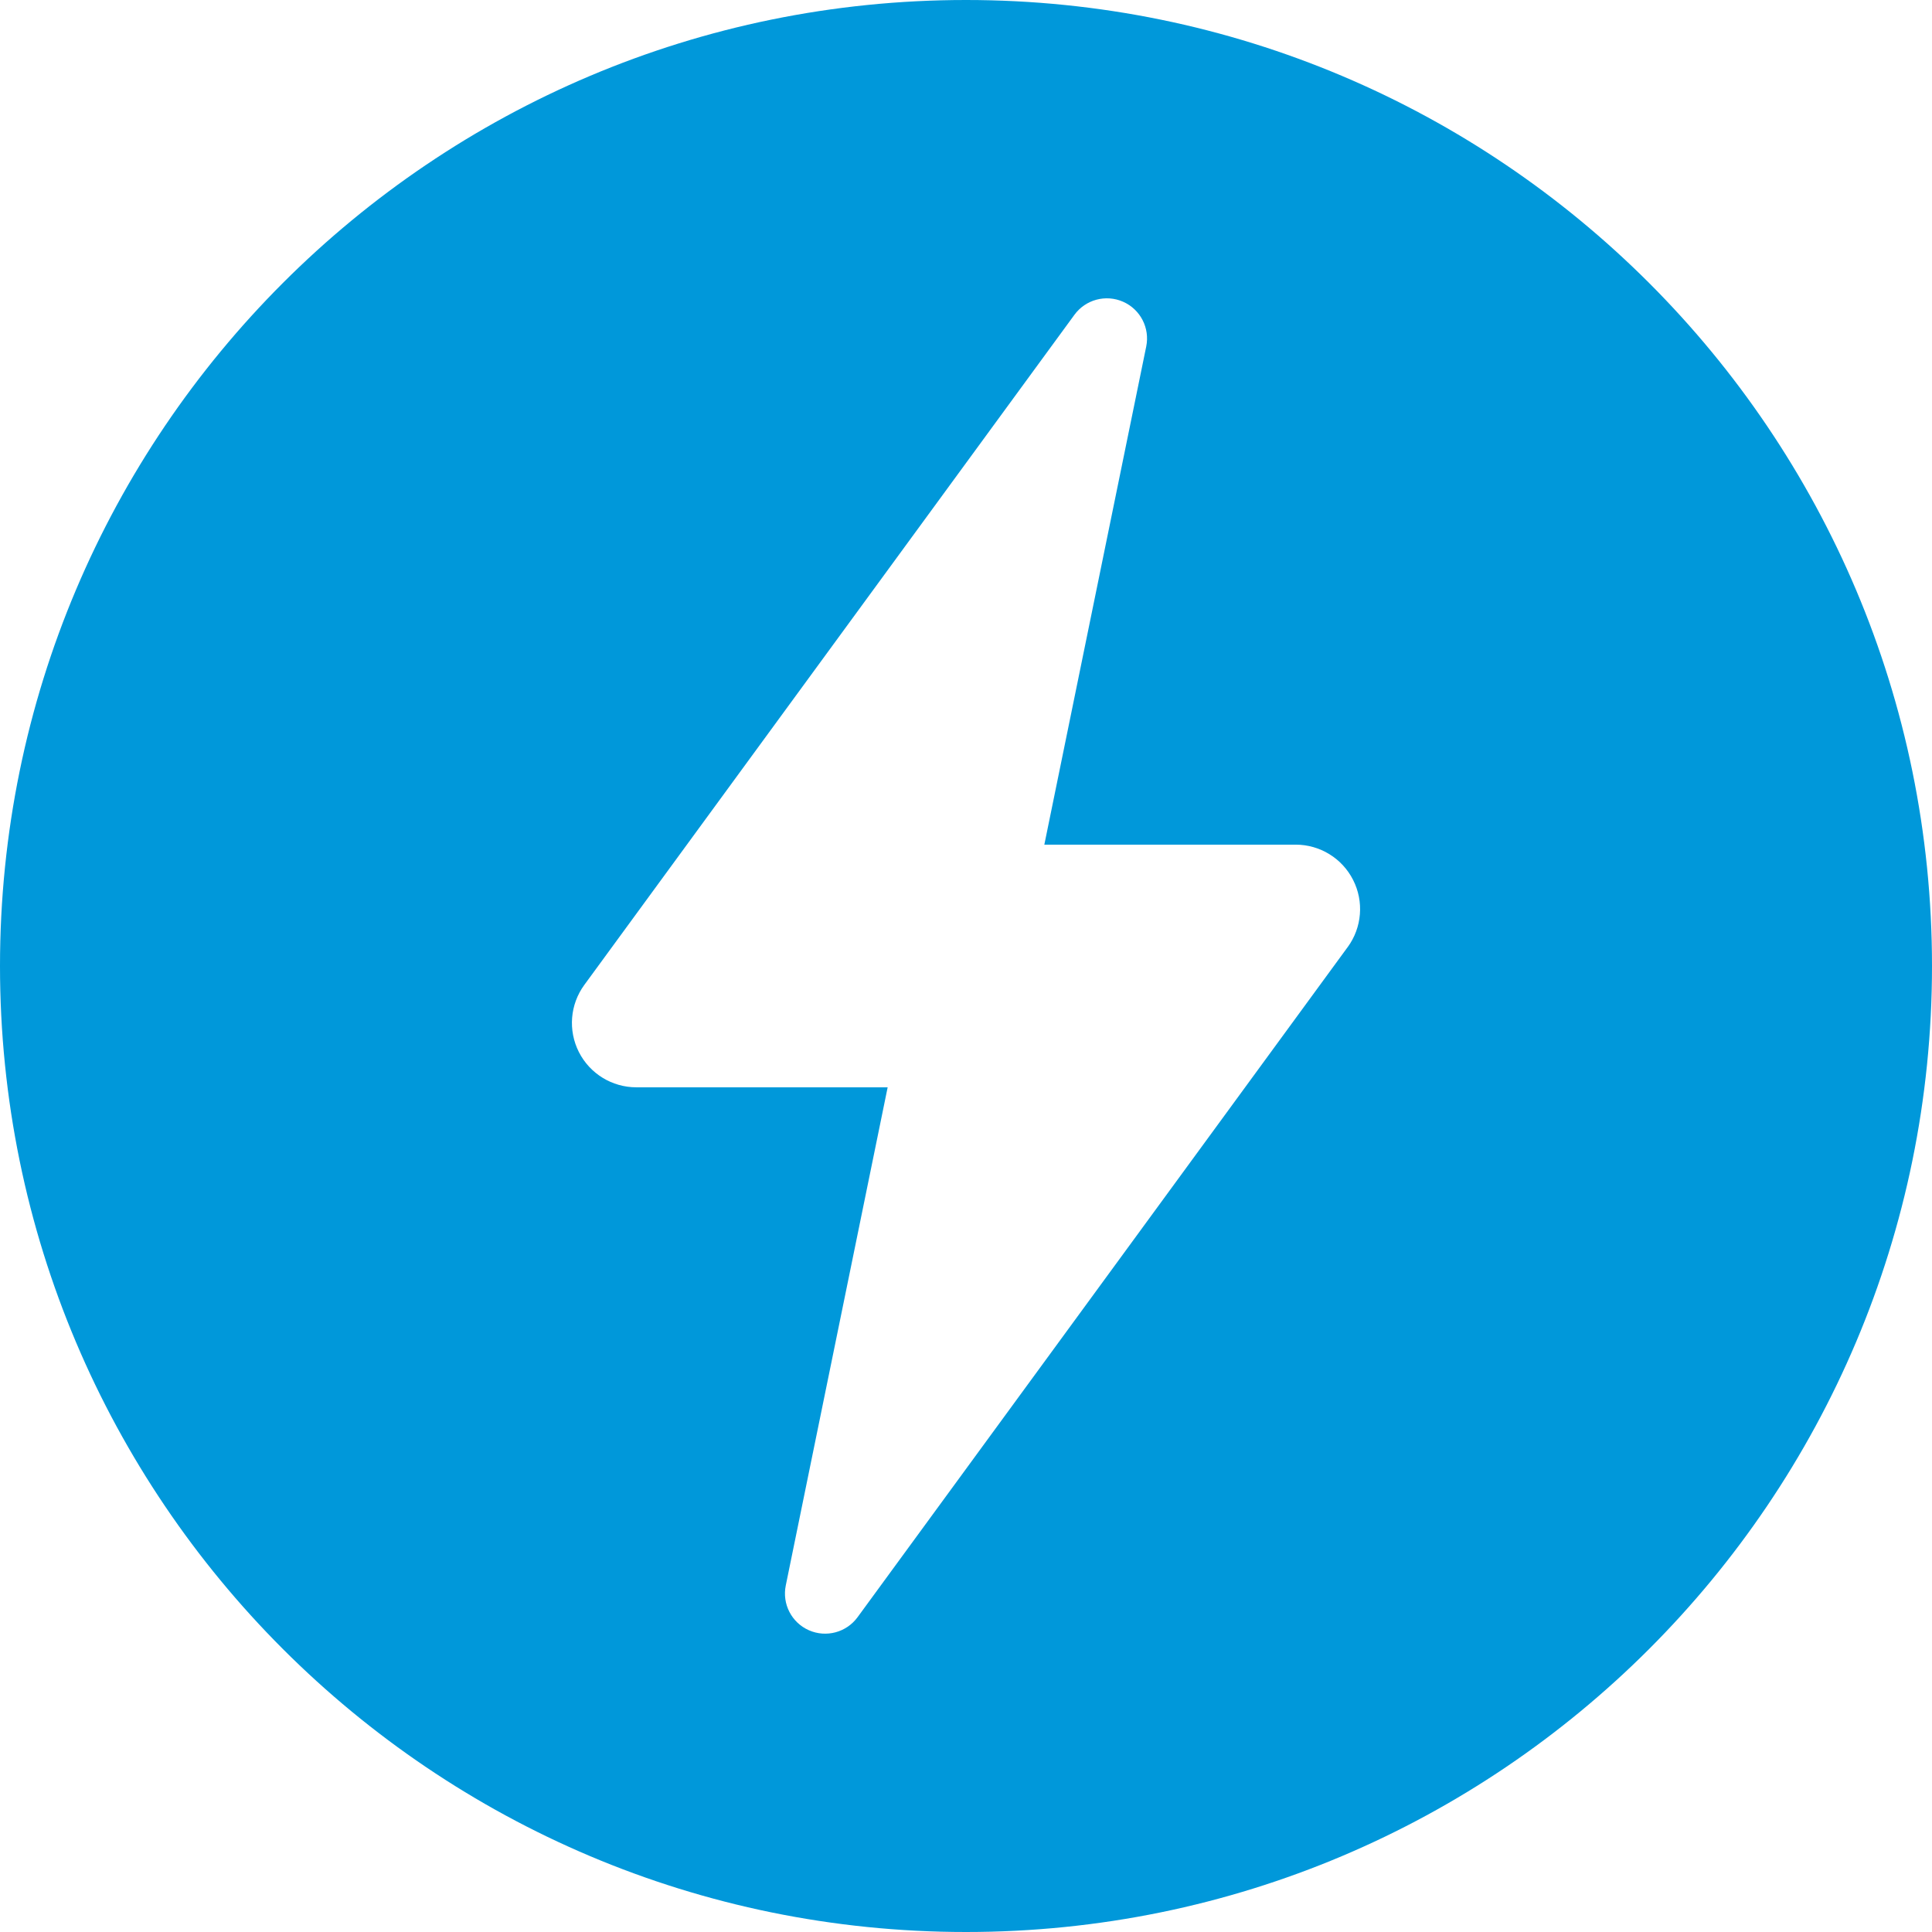 <?xml version="1.0" encoding="UTF-8"?>
<!DOCTYPE svg PUBLIC "-//W3C//DTD SVG 1.1//EN" "http://www.w3.org/Graphics/SVG/1.1/DTD/svg11.dtd">
<!-- Creator: CorelDRAW 2020 (64-Bit) -->
<svg xmlns="http://www.w3.org/2000/svg" xml:space="preserve" width="1.163in" height="1.163in" version="1.1" style="shape-rendering:geometricPrecision; text-rendering:geometricPrecision; image-rendering:optimizeQuality; fill-rule:evenodd; clip-rule:evenodd"
viewBox="0 0 512.96 512.96"
 xmlns:xlink="http://www.w3.org/1999/xlink"
 xmlns:xodm="http://www.corel.com/coreldraw/odm/2003">
 <defs>
  <style type="text/css">
   <![CDATA[
    .fil0 {fill:#0098DA}
   ]]>
  </style>
 </defs>
 <g id="Layer_x0020_1">
  <path class="fil0" d="M256.48 0c141.65,0 256.48,114.83 256.48,256.48 0,141.65 -114.83,256.48 -256.48,256.48 -141.65,0 -256.48,-114.83 -256.48,-256.48 0,-141.65 114.83,-256.48 256.48,-256.48zm101.33 251.47l-130.12 177.91c-2.96,4.05 -8.34,5.49 -12.93,3.46 -4.59,-2.03 -7.14,-6.98 -6.13,-11.89l27.05 -132.26 -66.73 0c-6.44,0 -12.34,-3.62 -15.25,-9.36 -2.91,-5.74 -2.36,-12.64 1.45,-17.84l130.12 -177.91c2.96,-4.05 8.34,-5.49 12.93,-3.46 4.59,2.03 7.14,6.98 6.13,11.89l-27.05 132.25 66.73 0c6.44,0 12.34,3.62 15.25,9.37 2.92,5.74 2.36,12.64 -1.44,17.84z"/>
 </g>
</svg>
